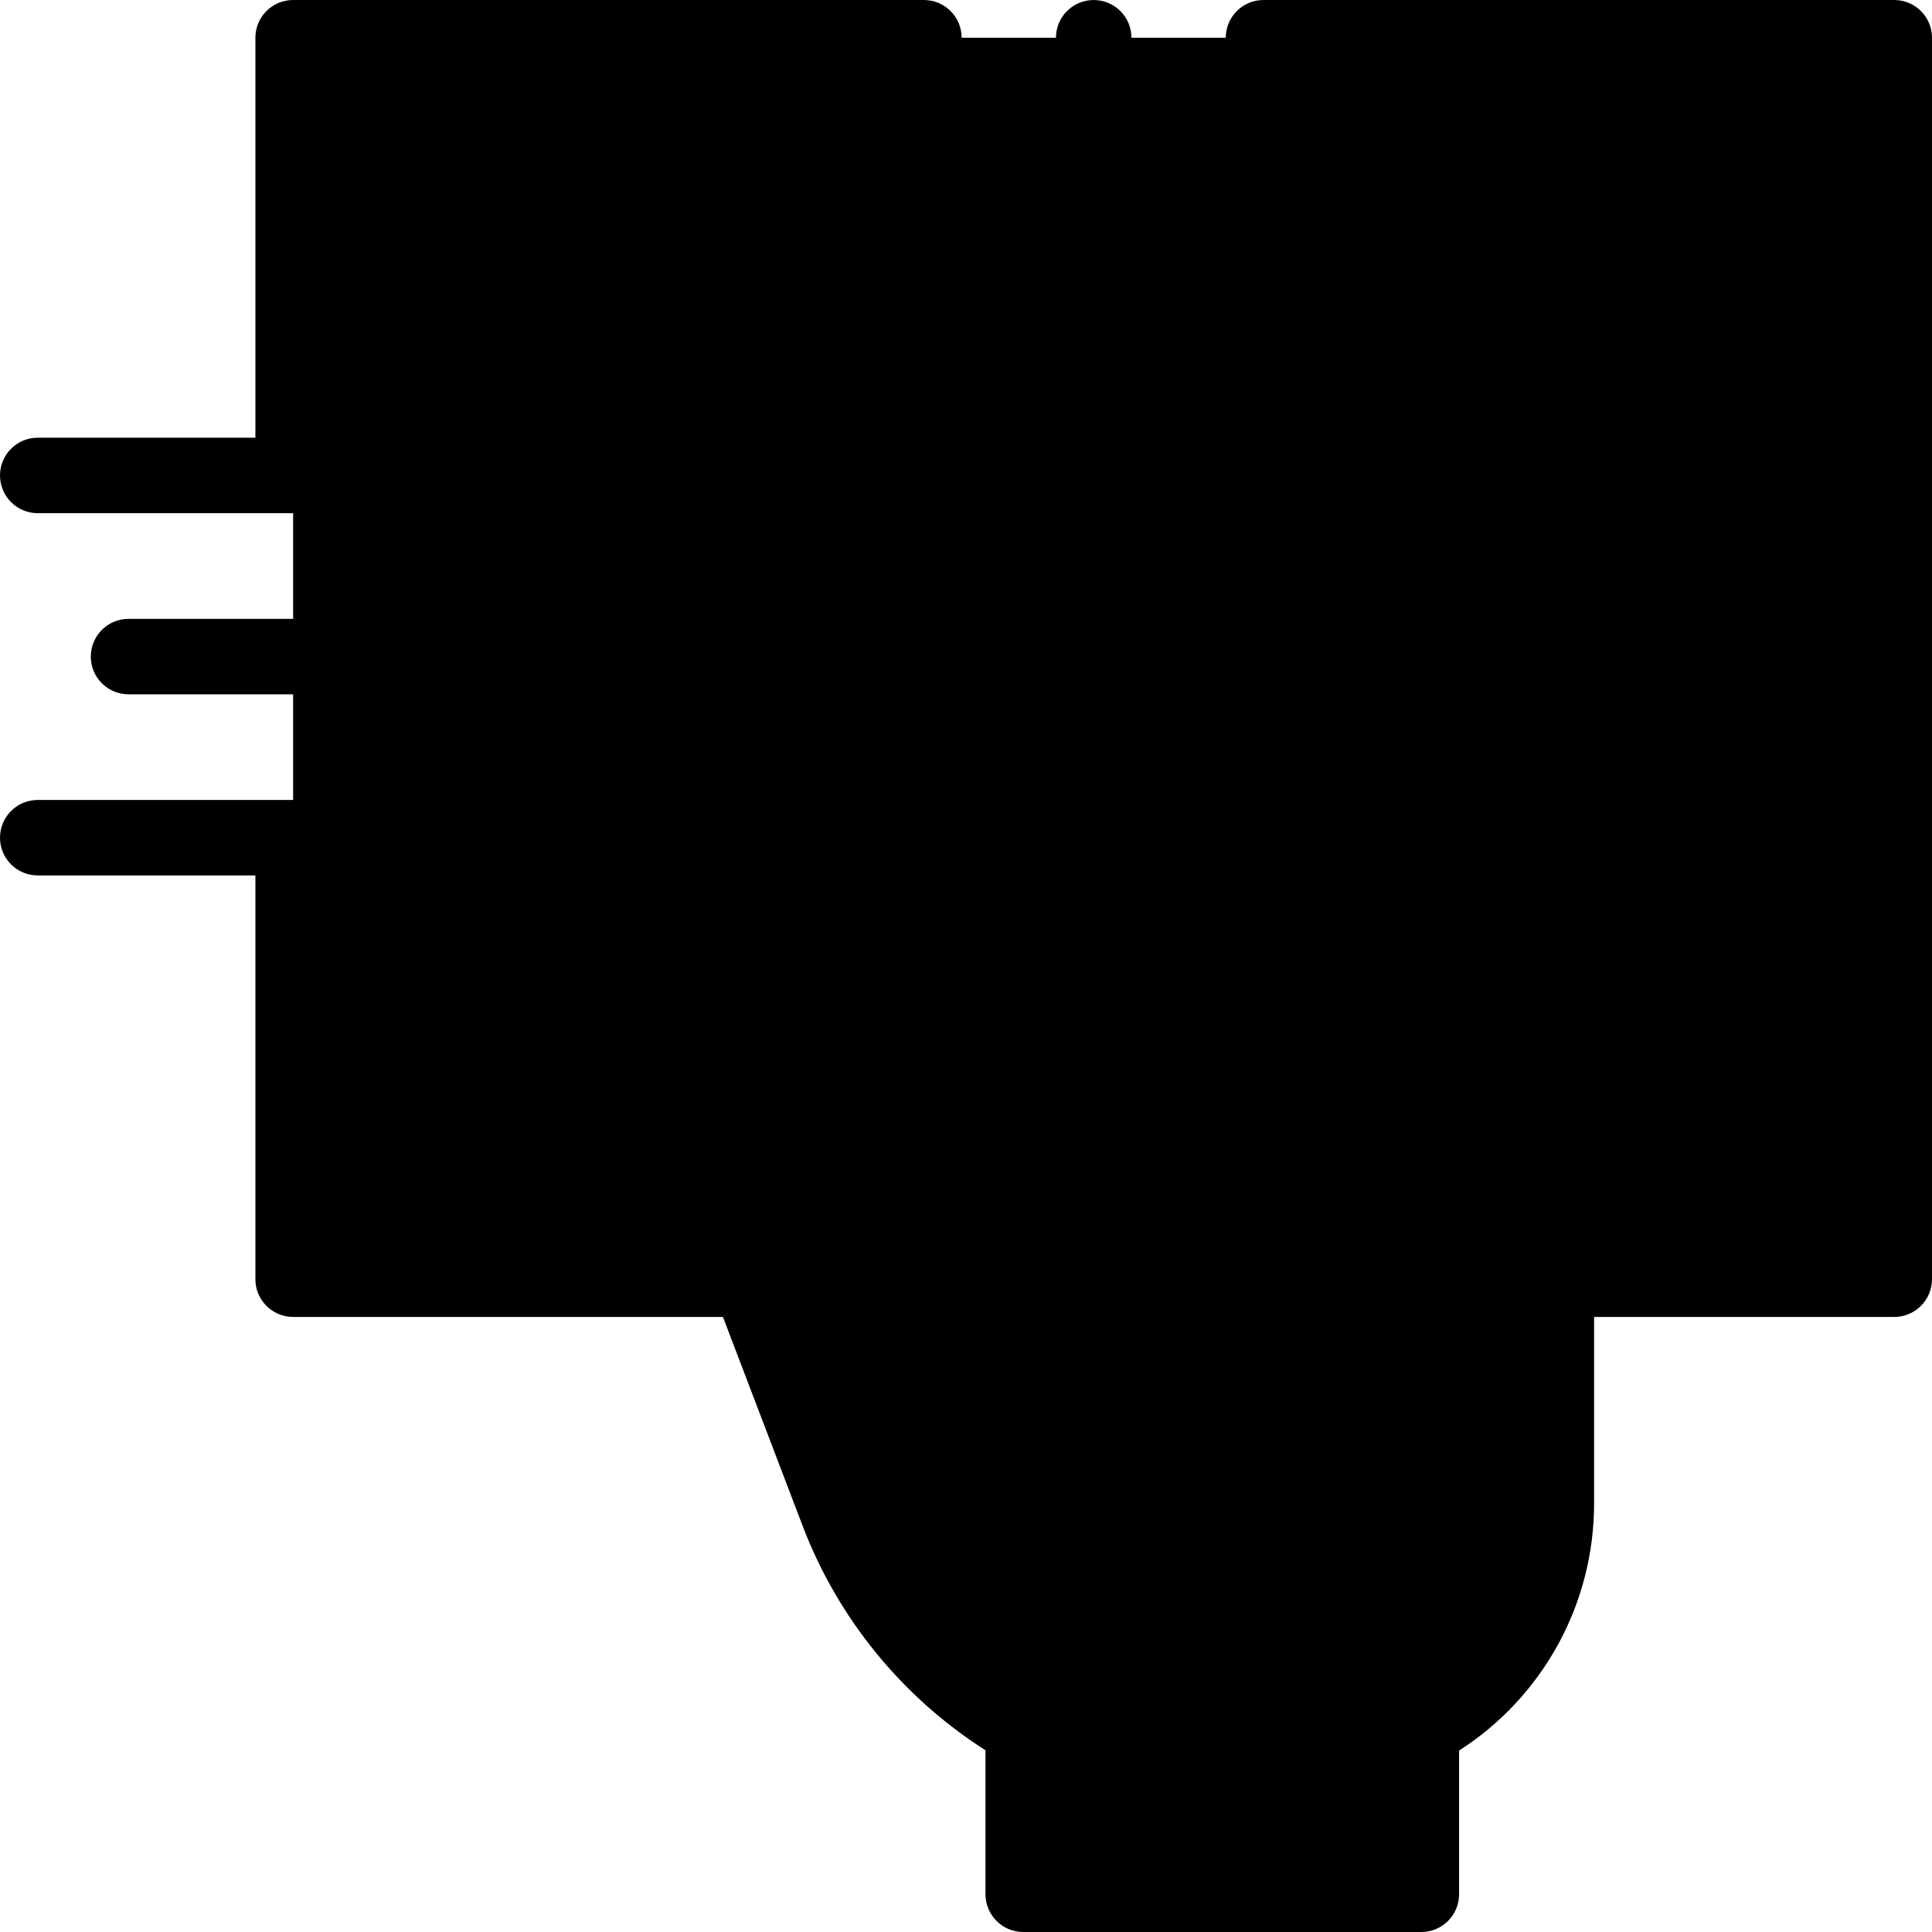 <svg id="Capa_1" enable-background="new 0 0 512 512" height="512" viewBox="0 0 512 512" width="512" xmlns="http://www.w3.org/2000/svg"><g><path d="m77.68 10h424.32v329h-424.32z" fill="hsl(163, 0.0%, 100.0%)"/><path d="m141.68 54h296.32v241h-296.32z" fill="hsl(151, 100.0%, 76.7%)"/><path d="m321.708 160.831-45.499-31.502c-10.623-7.355-25.135.248-25.135 13.169v93.576l70.635-48.905c9.198-6.369 9.198-19.969-.001-26.338z" fill="hsl(163, 0.0%, 100.0%)"/><g><g><path d="m291.353 334.71v-121.559c0-11.147-9.036-20.183-20.183-20.183-11.147 0-20.183 9.036-20.095 20.183v130.435l-14.429-28.05c-5.314-10.392-17.798-14.854-28.495-10.183-10.804 4.718-15.996 17.09-11.794 28.105l25.732 67.449c9.234 24.205 26.581 44.456 49.081 57.297v43.796h105.504v-43.796c22.032-11.821 35.78-34.799 35.78-59.802v-76.494c0-11.147-9.036-20.183-20.183-20.183-11.147 0-20.183 9.036-20.183 20.183v27.557-14.755-25.646c0-11.147-9.036-20.183-20.183-20.183-11.147 0-20.183 9.036-20.183 20.183v25.646 14.755-45.863c0-11.147-9.036-20.183-20.183-20.183-11.147 0-20.183 9.036-20.183 20.183v45.863" fill="hsl(173, 100.0%, 91.7%)"/></g></g><g><path d="m502 0h-167.16c-5.523 0-10 4.478-10 10s4.477 10 10 10h157.16v309h-69.547v-7.093c0-6.26-1.917-12.081-5.193-16.907h20.74c5.523 0 10-4.478 10-10v-241c0-5.522-4.477-10-10-10h-296.319c-5.523 0-10 4.478-10 10v62h-44v-96h157.16c5.523 0 10-4.478 10-10s-4.477-10-10-10h-167.16c-5.523 0-10 4.478-10 10v106h-57.681c-5.523 0-10 4.478-10 10s4.477 10 10 10h121.681v28h-97.619c-5.523 0-10 4.478-10 10s4.477 10 10 10h97.618v111c0 5.522 4.477 10 10 10h50.693c-5.528 6.606-8.236 15.268-7.289 24h-97.403v-97h14c5.523 0 10-4.478 10-10s-4.477-10-10-10h-91.681c-5.523 0-10 4.478-10 10s4.477 10 10 10h57.681v107c0 5.522 4.477 10 10 10h113.903l21.162 55.471c9.332 24.461 26.412 45.348 48.424 59.375v38.154c0 5.522 4.477 10 10 10h105.503c5.523 0 10-4.478 10-10v-38.083c22.215-14.252 35.78-38.829 35.78-65.516v-49.401h79.547c5.523 0 10-4.478 10-10v-329c0-5.522-4.477-10-10-10zm-350.319 64h276.319v221h-57.903c-5.063-3.837-11.366-6.119-18.194-6.119-6.388 0-12.315 2-17.199 5.4-5.541-6.633-13.869-10.863-23.168-10.863-3.573 0-7 .627-10.184 1.772v-61.765l26.047-18.034c7.018-4.858 11.208-12.855 11.208-21.391s-4.19-16.532-11.208-21.391l-45.499-31.502c-7.983-5.526-18.284-6.162-26.884-1.655-8.601 4.506-13.943 13.336-13.943 23.046l.001 142.502h-89.394v-221zm142.725 129.909c-5.541-6.68-13.899-10.941-23.236-10.941-3.497 0-6.899.592-10.097 1.724v-42.194c0-3.286 2.255-4.822 3.225-5.33.97-.509 3.516-1.486 6.217.383l45.5 31.502c2.339 1.62 2.592 3.999 2.592 4.947s-.253 3.327-2.592 4.947zm108.047 204.492c0 21.355-11.69 40.895-30.508 50.991-3.246 1.741-5.272 5.127-5.272 8.812v33.796h-85.503v-33.797c0-3.591-1.925-6.905-5.043-8.686-20.435-11.662-36.307-30.191-44.694-52.176l-25.733-67.448c-2.303-6.036.531-12.79 6.452-15.376 5.841-2.55 12.688-.103 15.6 5.594l14.429 28.05c2.112 4.104 6.758 6.232 11.246 5.145 4.486-1.086 7.646-5.103 7.646-9.719v-130.515c-.021-2.682 1.008-5.208 2.899-7.114 1.913-1.928 4.469-2.989 7.197-2.989 5.615 0 10.183 4.568 10.183 10.183v136.313c0 5.522 4.477 10 10 10s10-4.478 10-10v-45.862c0-5.615 4.568-10.184 10.184-10.184 5.615 0 10.183 4.568 10.183 10.184v45.862c0 5.522 4.477 10 10 10s10-4.478 10-10v-40.4c0-5.614 4.568-10.183 10.184-10.183 5.615 0 10.183 4.568 10.183 10.183v40.4c0 5.522 4.477 10 10 10s10-4.478 10-10v-27.557c0-5.614 4.568-10.183 10.184-10.183s10.183 4.568 10.183 10.183z"/><circle cx="289.84" cy="10.002" r="10"/></g></g></svg>